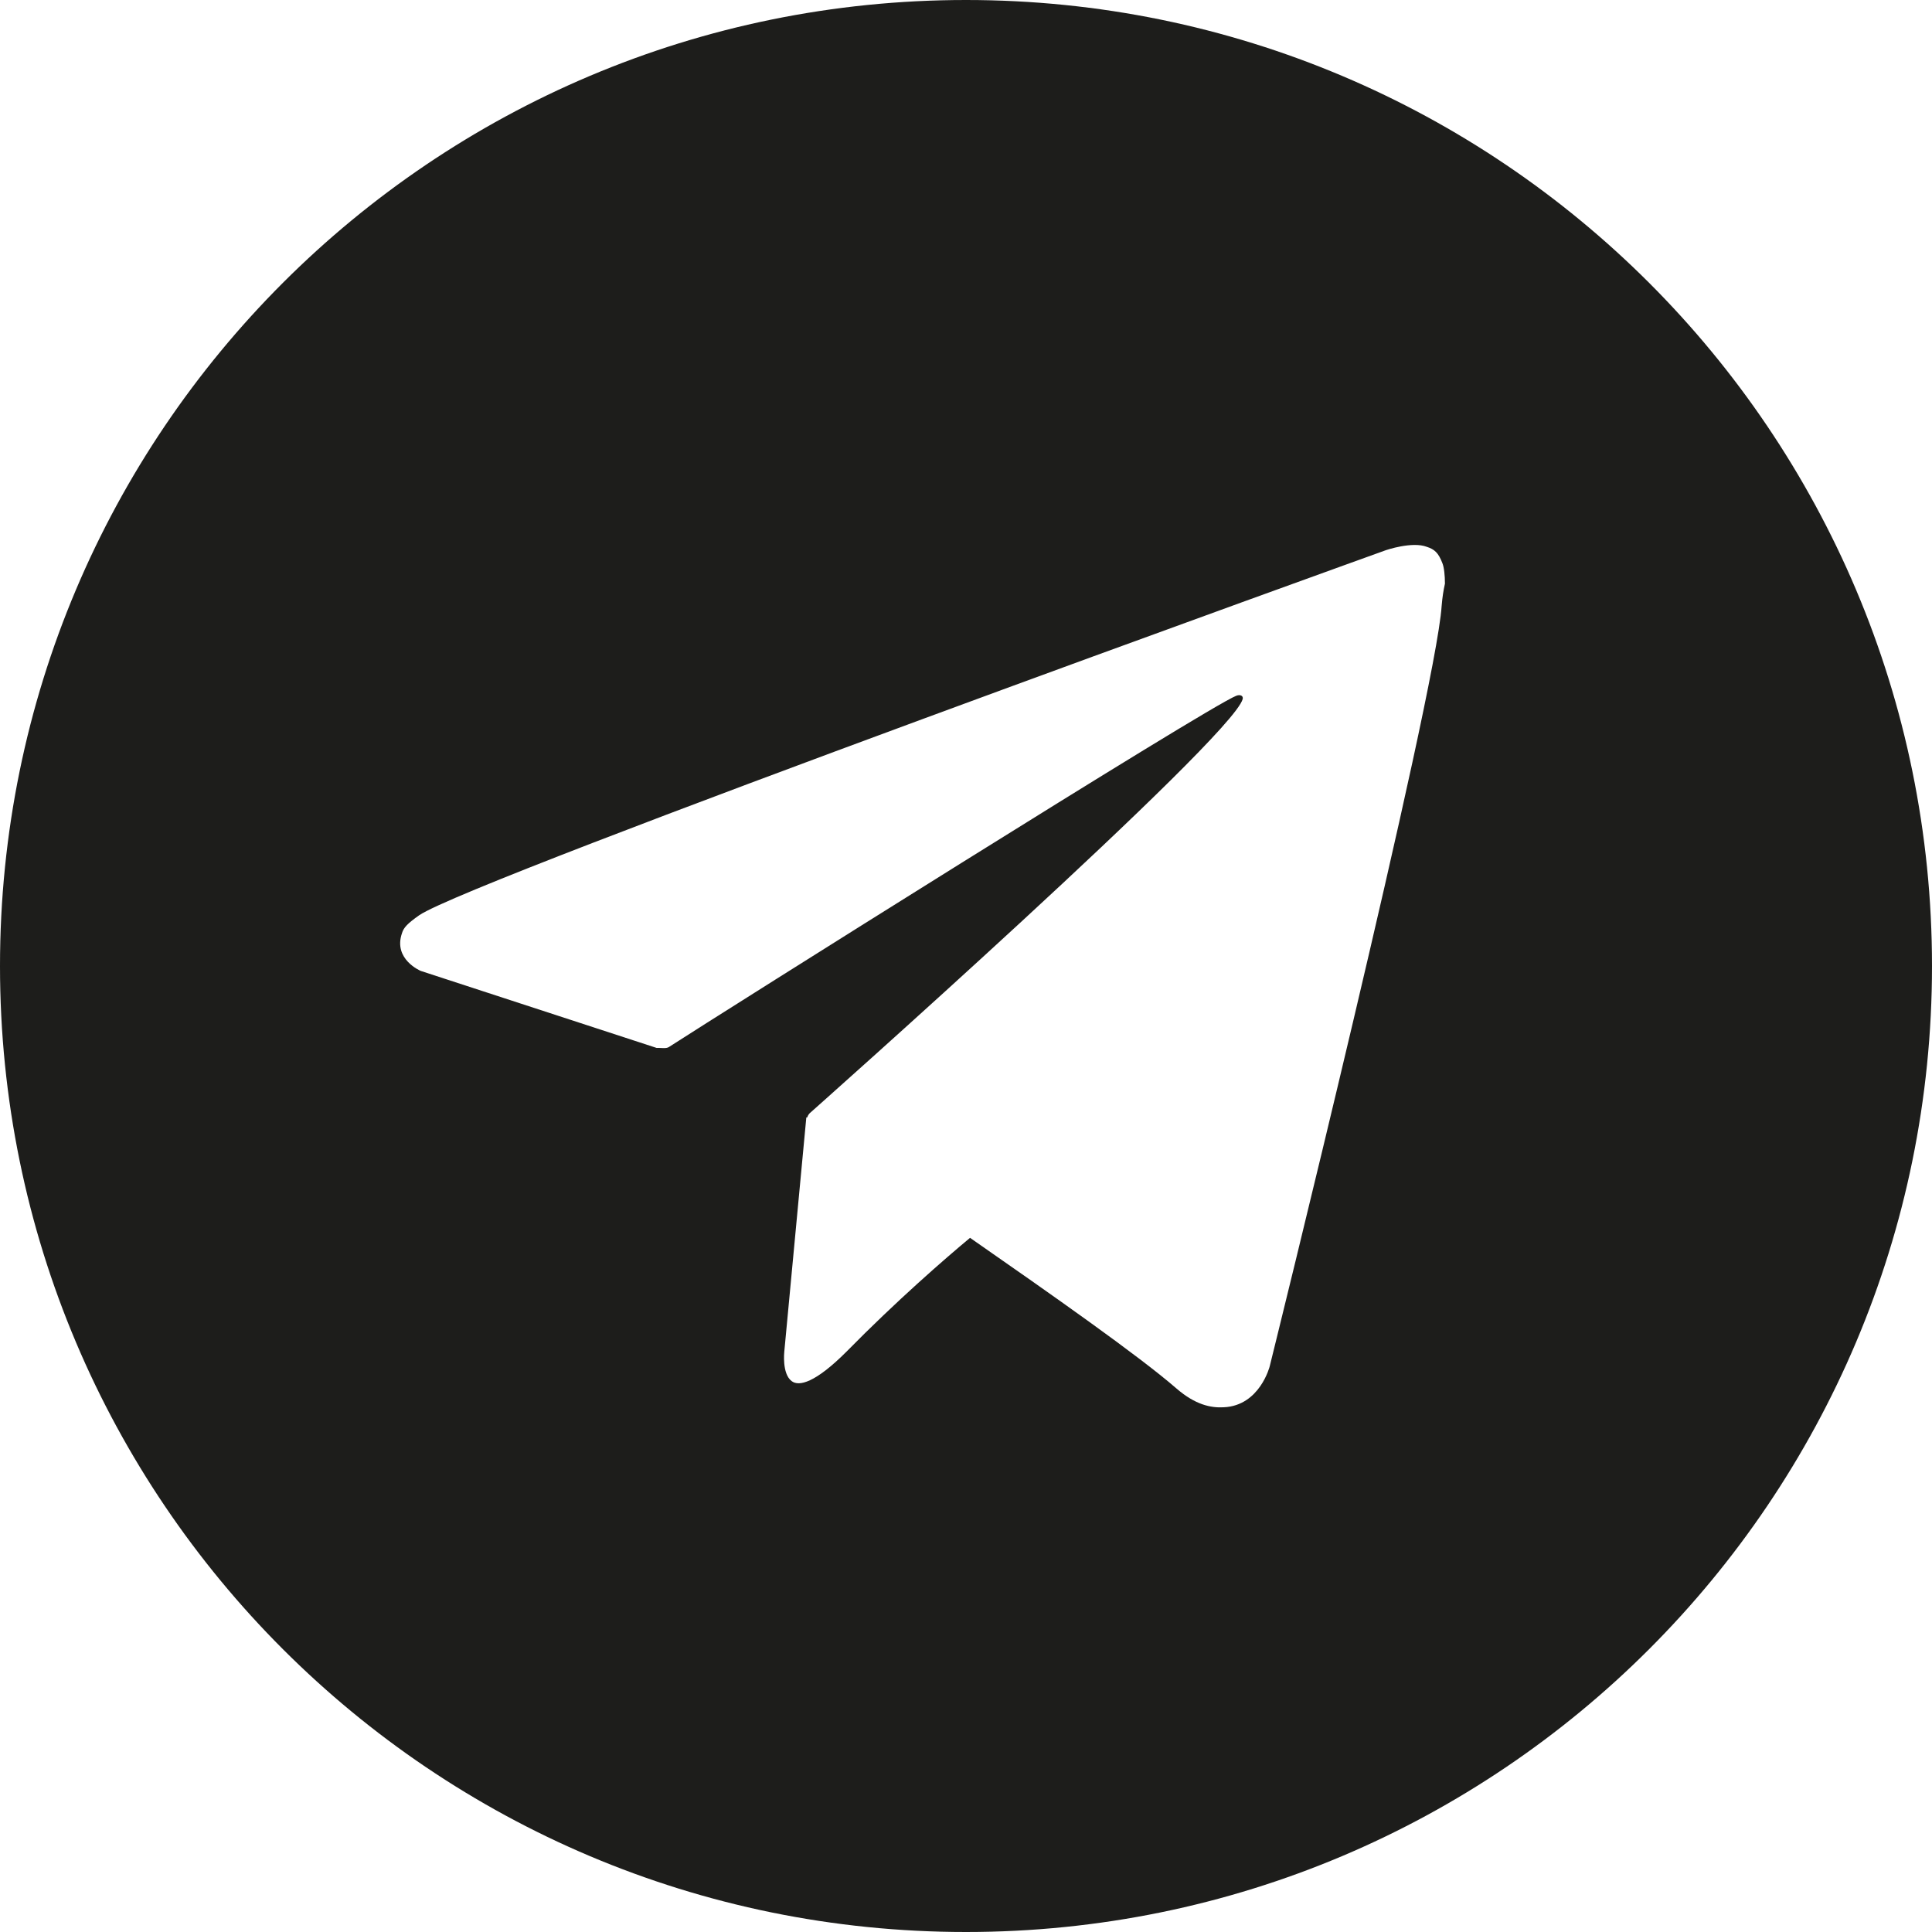 <?xml version="1.0" encoding="UTF-8"?> <svg xmlns="http://www.w3.org/2000/svg" width="20" height="20" viewBox="0 0 20 20" fill="none"><path d="M10 0C4.475 4.83048e-07 -4.83048e-07 4.475 0 10C4.83048e-07 15.525 4.475 20 10 20C15.525 20 20 15.525 20 10C20 4.475 15.525 -4.83047e-07 10 0ZM14.924 6.271C14.864 7.203 13.144 14.144 13.144 14.144C13.144 14.144 13.042 14.551 12.669 14.568C12.534 14.576 12.373 14.542 12.178 14.373C11.788 14.034 10.881 13.398 10.042 12.814C9.788 13.025 9.28 13.466 8.763 13.992C8.441 14.314 8.271 14.356 8.195 14.297C8.093 14.22 8.119 13.992 8.119 13.992L8.347 11.568H8.356C8.364 11.542 8.381 11.525 8.381 11.525C8.381 11.525 12.754 7.644 12.864 7.237C12.873 7.203 12.839 7.186 12.797 7.203C12.508 7.314 7.475 10.483 6.924 10.839C6.898 10.856 6.847 10.848 6.822 10.848C6.805 10.848 6.797 10.848 6.797 10.848L4.356 10.051C4.356 10.051 4.068 9.932 4.161 9.661C4.178 9.602 4.22 9.559 4.339 9.475C4.881 9.102 14.348 5.695 14.348 5.695C14.348 5.695 14.619 5.602 14.771 5.661C14.848 5.686 14.89 5.72 14.932 5.831C14.949 5.873 14.958 5.958 14.958 6.042C14.941 6.119 14.932 6.178 14.924 6.271Z" fill="#1D1D1B"></path></svg> 
